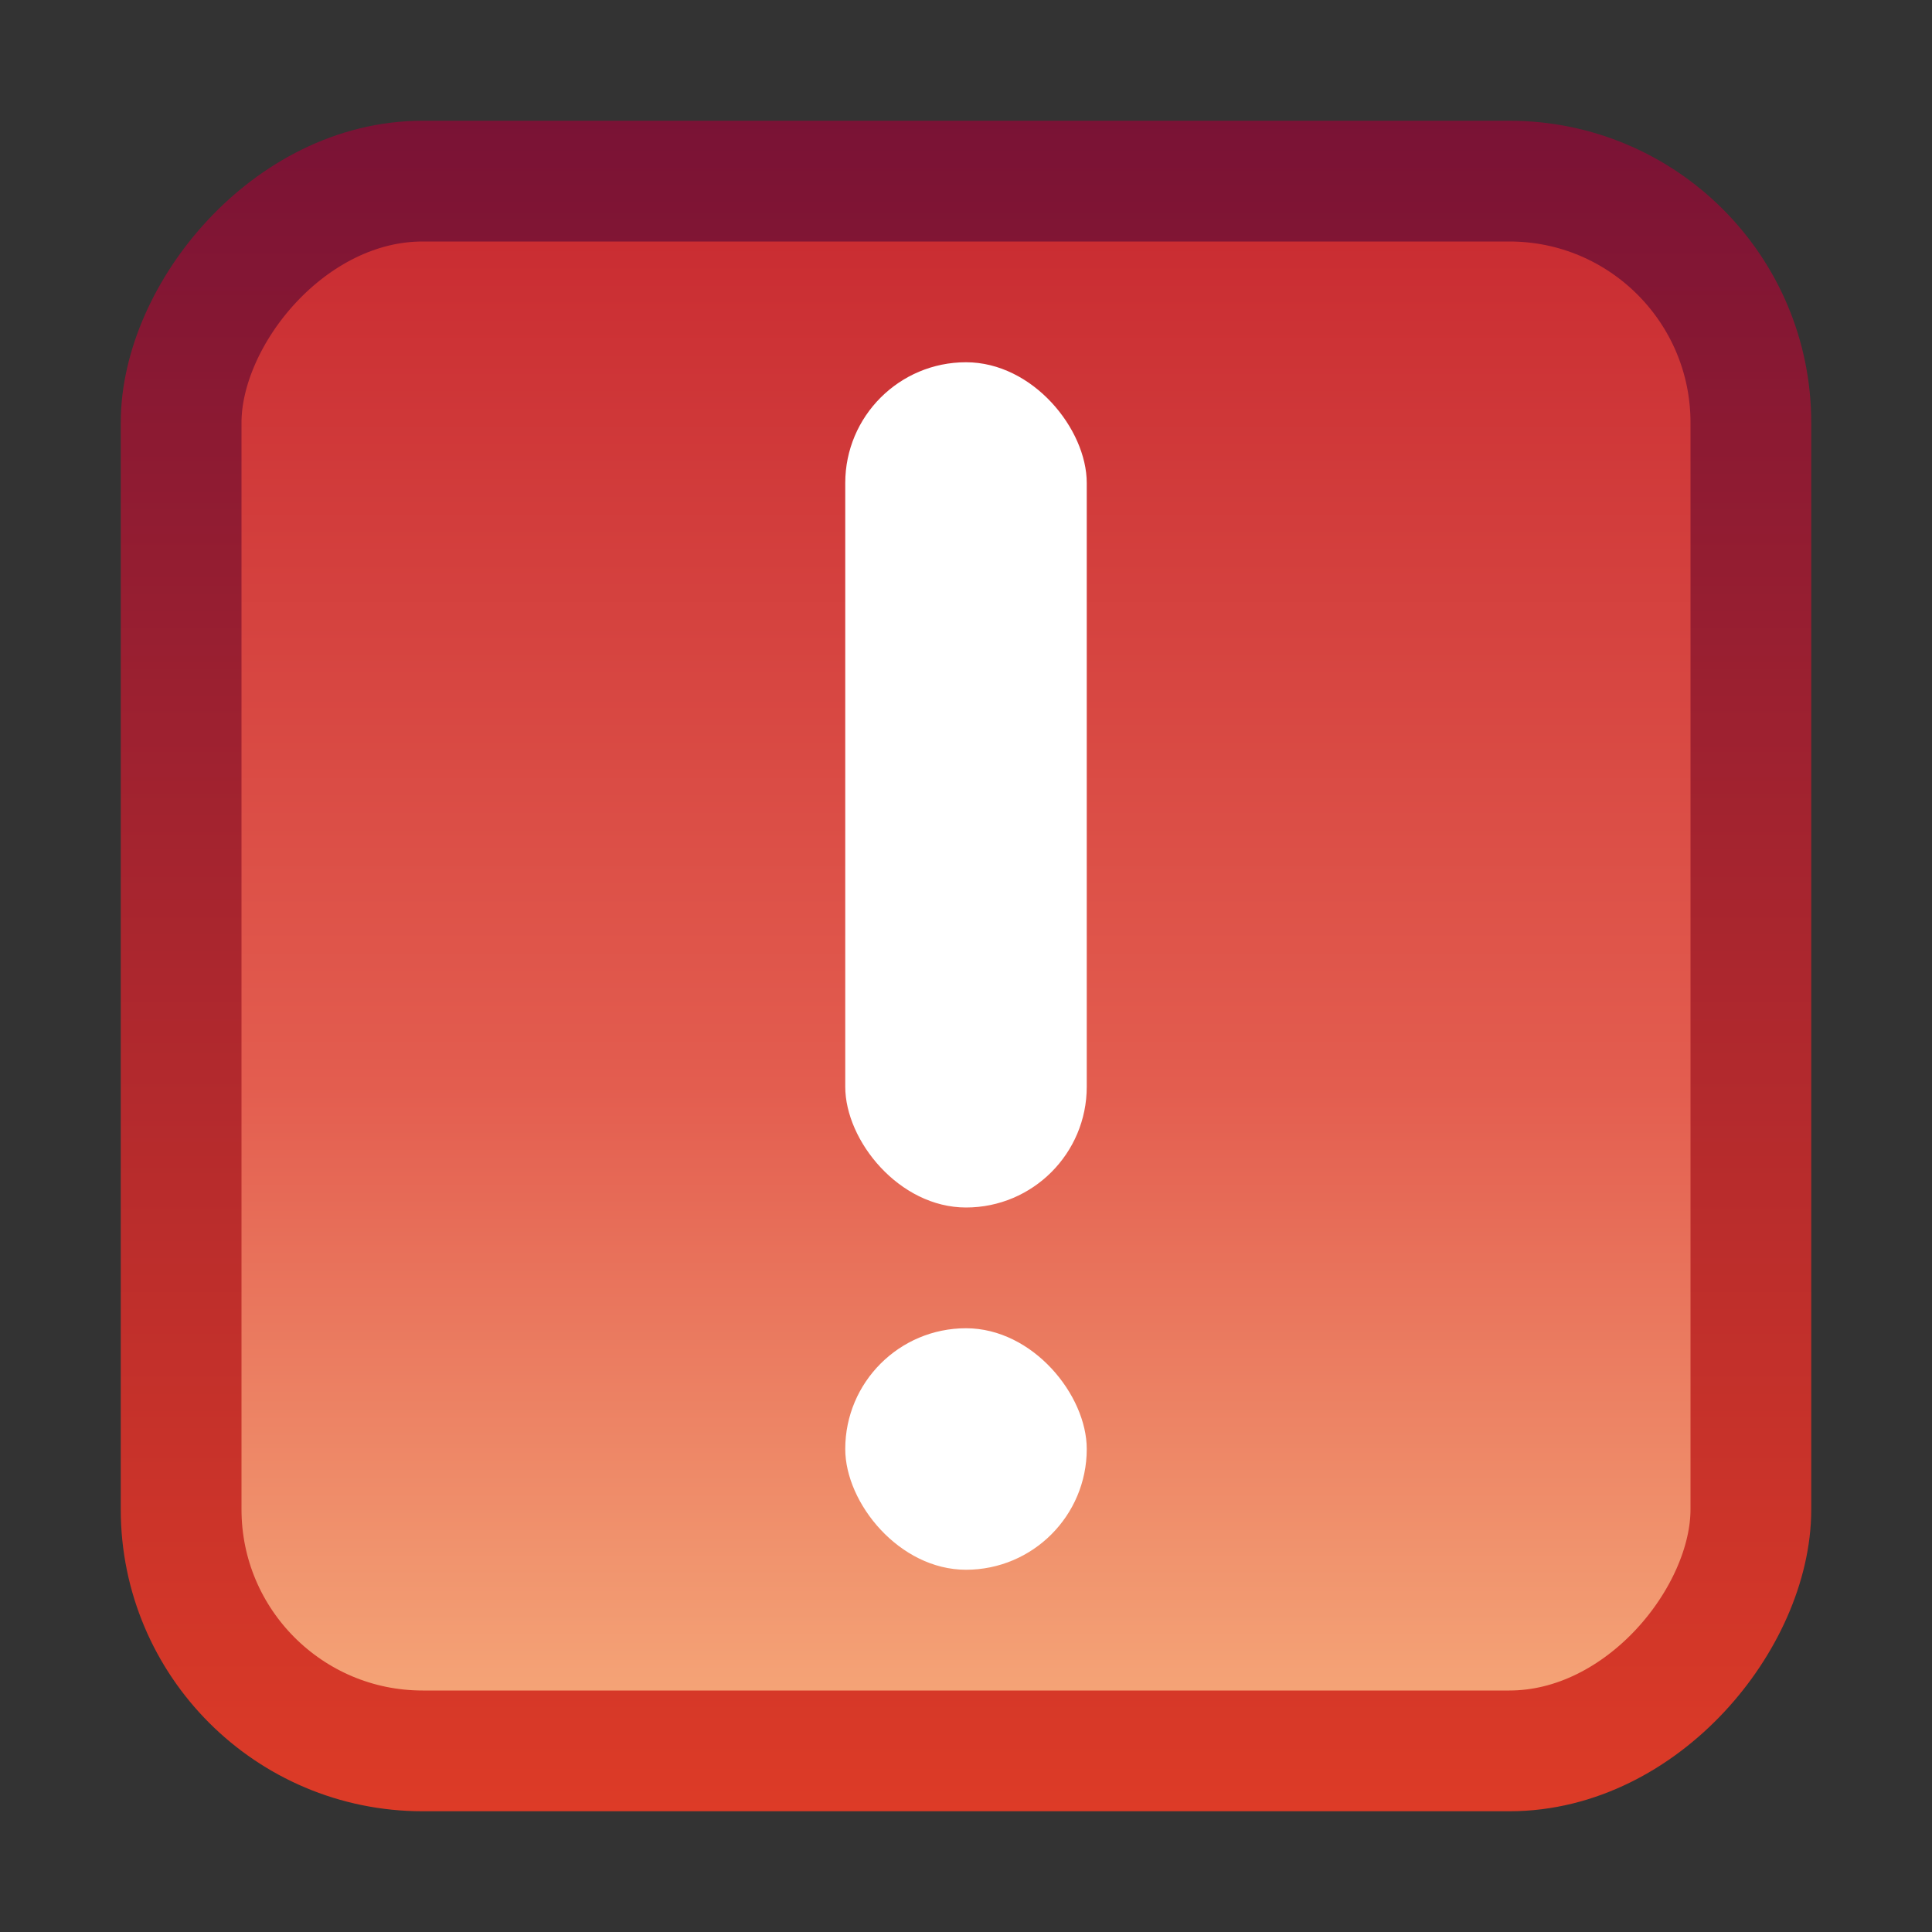 <?xml version="1.0" encoding="UTF-8" standalone="no"?>
<!-- Created with Inkscape (http://www.inkscape.org/) -->

<svg
   xmlns:dc="http://purl.org/dc/elements/1.1/"
   xmlns:cc="http://creativecommons.org/ns#"
   xmlns:rdf="http://www.w3.org/1999/02/22-rdf-syntax-ns#"
   xmlns:svg="http://www.w3.org/2000/svg"
   xmlns="http://www.w3.org/2000/svg"
   xmlns:xlink="http://www.w3.org/1999/xlink"
   xmlns:sodipodi="http://sodipodi.sourceforge.net/DTD/sodipodi-0.dtd"
   xmlns:inkscape="http://www.inkscape.org/namespaces/inkscape"
   version="1.0"
   width="16"
   height="16"
   id="svg4002"
   inkscape:version="0.48.4 r9939"
   sodipodi:docname="package-broken.svg">
  <rect width="100%" height="100%" fill="#333333" stroke="none"/>
  <sodipodi:namedview
     pagecolor="#ffffff"
     bordercolor="#666666"
     borderopacity="1"
     objecttolerance="10"
     gridtolerance="10"
     guidetolerance="10"
     inkscape:pageopacity="0"
     inkscape:pageshadow="2"
     inkscape:window-width="1280"
     inkscape:window-height="974"
     id="namedview26"
     showgrid="true"
     inkscape:zoom="29.5"
     inkscape:cx="8"
     inkscape:cy="8"
     inkscape:window-x="0"
     inkscape:window-y="26"
     inkscape:window-maximized="1"
     inkscape:current-layer="svg4002"
     inkscape:snap-bbox="true">
    <inkscape:grid
       type="xygrid"
       id="grid3003" />
  </sodipodi:namedview>
  <defs
     id="defs4004">
    <linearGradient
       id="linearGradient3855">
      <stop
         offset="0"
         style="stop-color:#f8b17e;stop-opacity:1"
         id="stop3857" />
      <stop
         offset="0.429"
         style="stop-color:#e35d4f;stop-opacity:1"
         id="stop3859" />
      <stop
         offset="1"
         style="stop-color:#c6262e;stop-opacity:1"
         id="stop3861" />
    </linearGradient>
    <linearGradient
       id="linearGradient2490">
      <stop
         id="stop2492"
         style="stop-color:#791235;stop-opacity:1"
         offset="0" />
      <stop
         id="stop2494"
         style="stop-color:#dd3b27;stop-opacity:1"
         offset="1" />
    </linearGradient>
    <linearGradient
       inkscape:collect="always"
       xlink:href="#linearGradient3855"
       id="linearGradient3080"
       gradientUnits="userSpaceOnUse"
       x1="5"
       y1="1037.362"
       x2="5"
       y2="1051.362"
       gradientTransform="translate(0,-1052.362)" />
    <linearGradient
       inkscape:collect="always"
       xlink:href="#linearGradient2490"
       id="linearGradient3082"
       gradientUnits="userSpaceOnUse"
       x1="11.375"
       y1="1051.449"
       x2="11.375"
       y2="1037.362"
       gradientTransform="translate(0,-1052.362)" />
  </defs>
  <rect
     style="fill:url(#linearGradient3080);fill-opacity:1;stroke:url(#linearGradient3082);stroke-width:1;stroke-miterlimit:4;stroke-opacity:1;stroke-dasharray:none"
     id="rect7169"
     y="-14.5"
     x="1.5"
     ry="2"
     rx="2"
     height="13"
     width="13"
     transform="scale(1,-1)" />
  <rect
     style="fill:#ffffff;fill-opacity:1;fill-rule:nonzero;stroke:none;stroke-width:1;marker:none;visibility:visible;display:inline;overflow:visible;enable-background:accumulate"
     id="rect4230"
     y="11"
     x="7"
     ry="1"
     rx="1"
     height="2"
     width="2" />
  <rect
     style="fill:#ffffff;fill-opacity:1;fill-rule:nonzero;stroke:none;stroke-width:1;marker:none;visibility:visible;display:inline;overflow:visible;enable-background:accumulate"
     id="rect4232"
     y="3"
     x="7"
     ry="1"
     rx="1"
     height="7"
     width="2" />
</svg>
